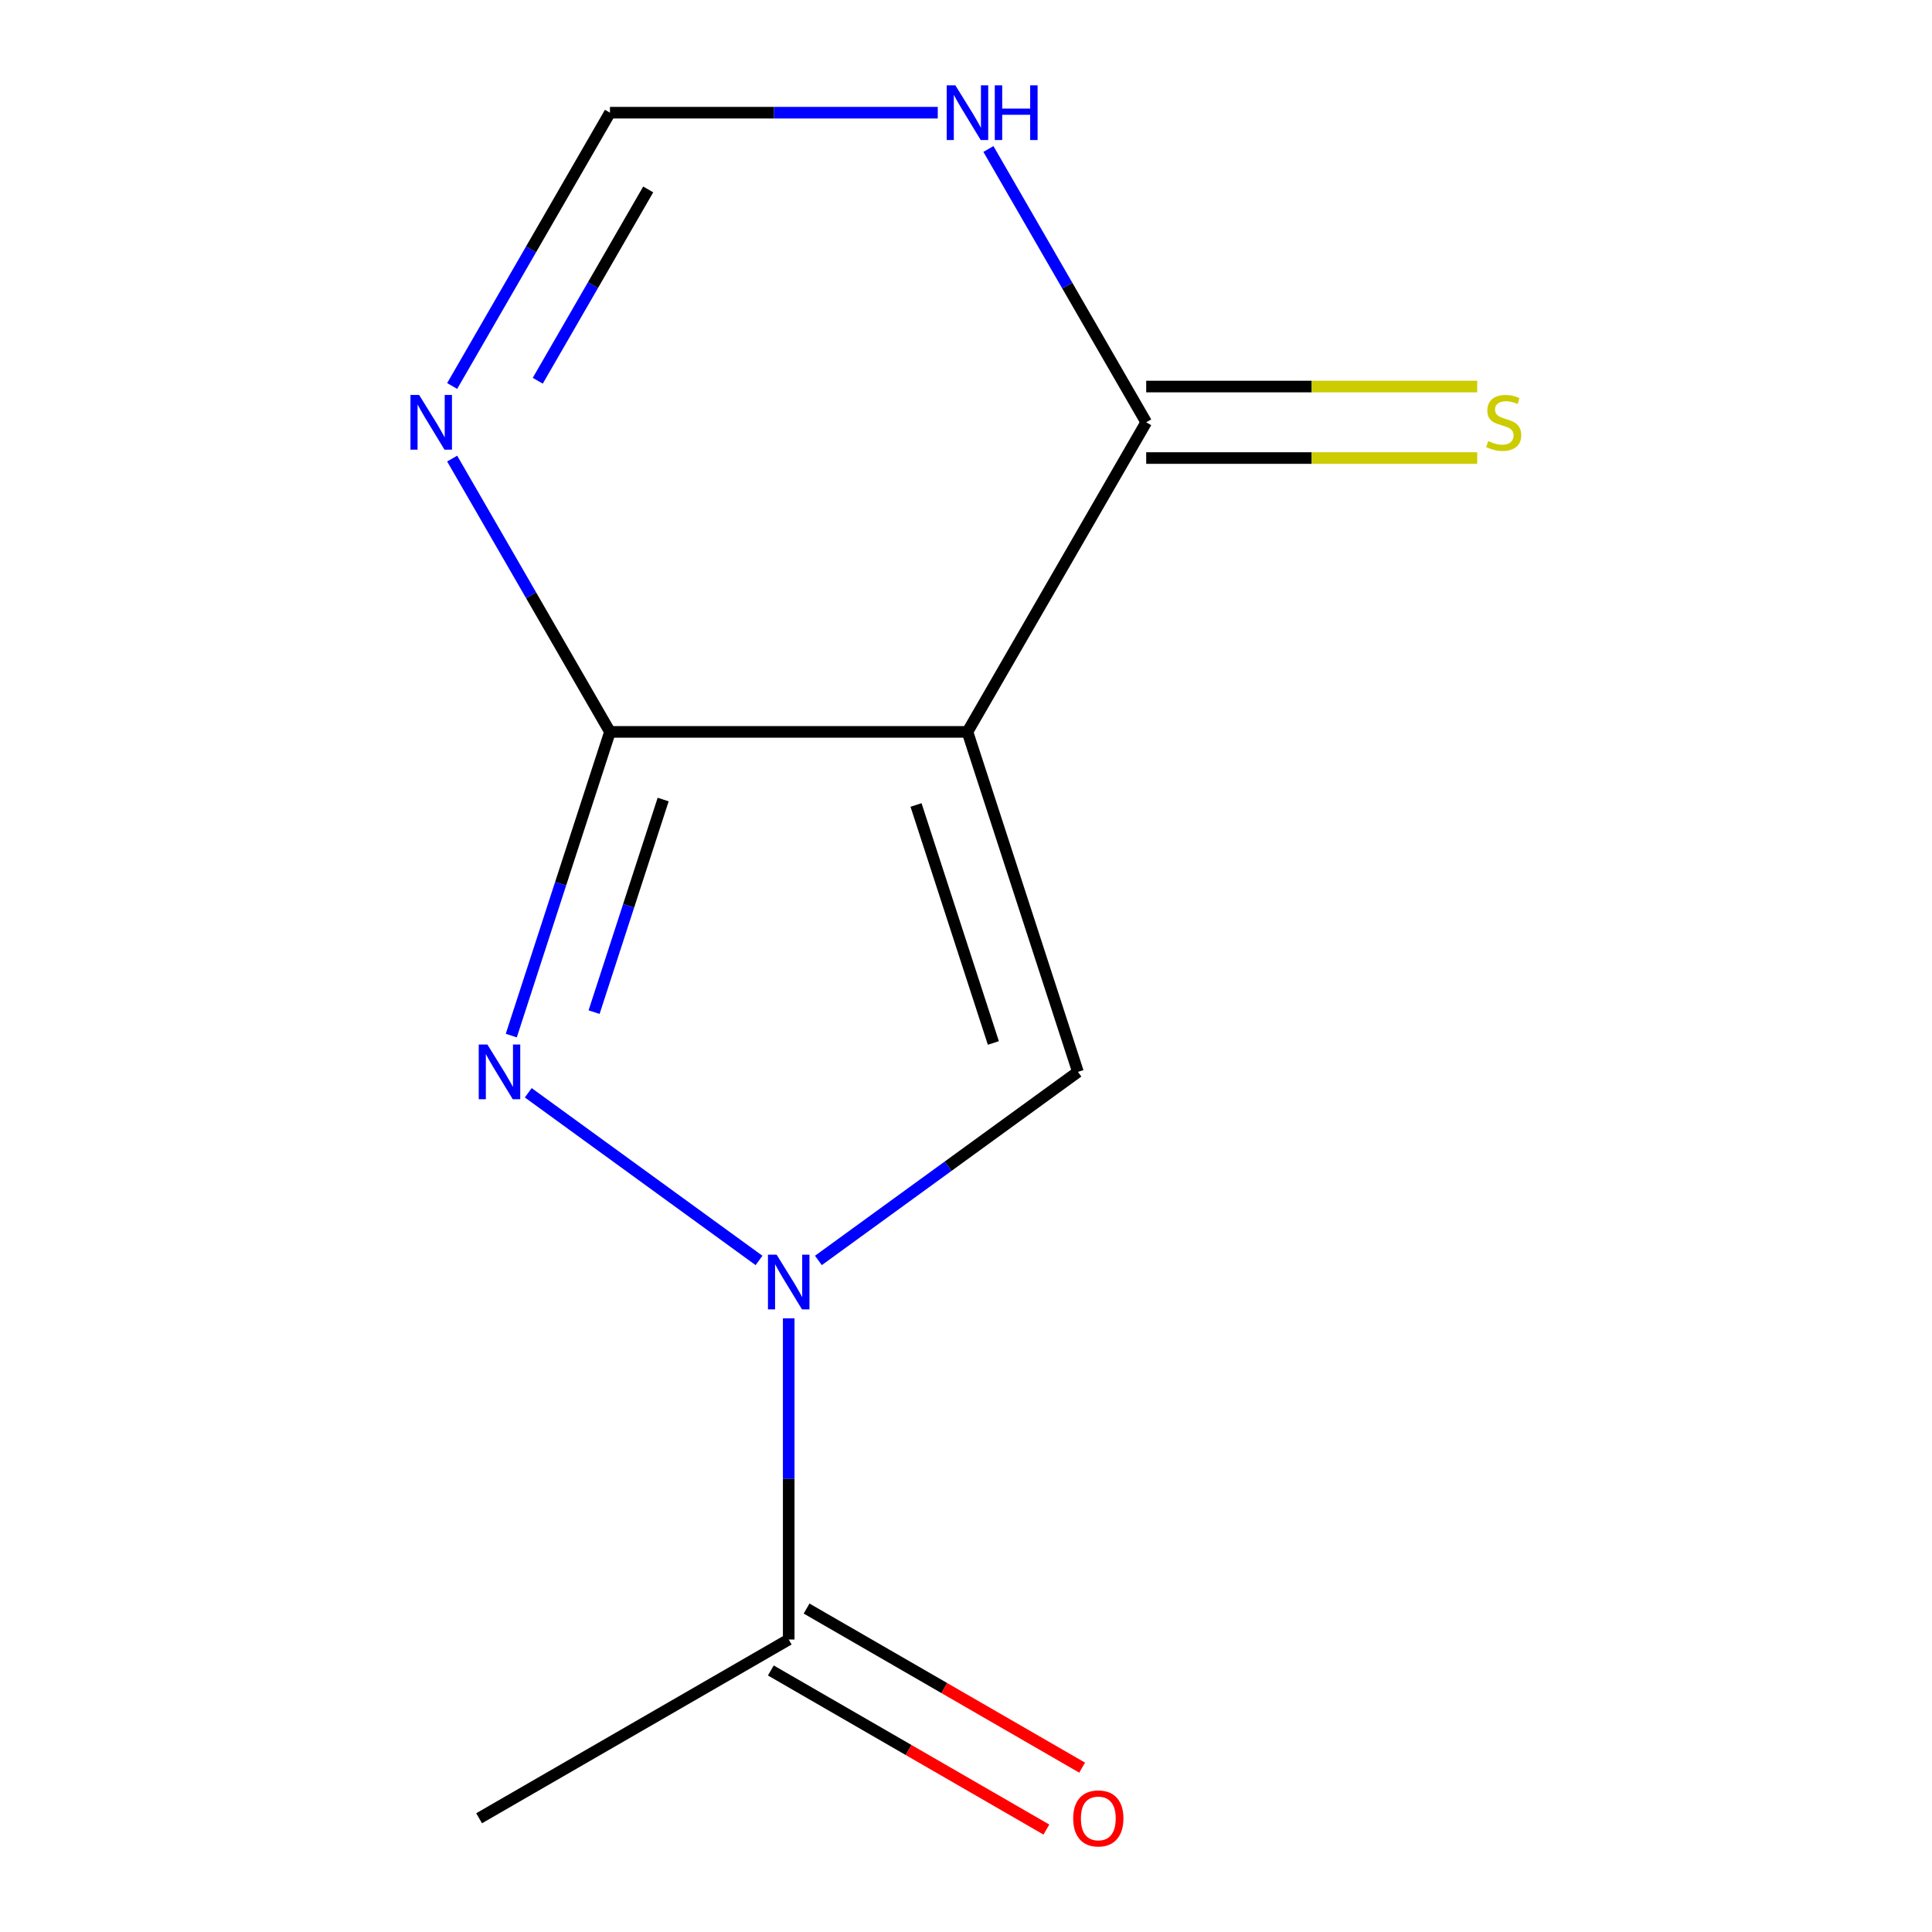 <?xml version='1.0' encoding='iso-8859-1'?>
<svg version='1.1' baseProfile='full'
              xmlns='http://www.w3.org/2000/svg'
                      xmlns:rdkit='http://www.rdkit.org/xml'
                      xmlns:xlink='http://www.w3.org/1999/xlink'
                  xml:space='preserve'
width='1000px' height='1000px' viewBox='0 0 1000 1000'>
<!-- END OF HEADER -->
<rect style='opacity:1.0;fill:#FFFFFF;stroke:none' width='1000' height='1000' x='0' y='0'> </rect>
<path class='bond-0' d='M 500.755,378.824 L 315.716,378.824' style='fill:none;fill-rule:evenodd;stroke:#000000;stroke-width:6px;stroke-linecap:butt;stroke-linejoin:miter;stroke-opacity:1' />
<path class='bond-3' d='M 500.755,378.824 L 557.935,554.806' style='fill:none;fill-rule:evenodd;stroke:#000000;stroke-width:6px;stroke-linecap:butt;stroke-linejoin:miter;stroke-opacity:1' />
<path class='bond-3' d='M 474.135,416.657 L 514.161,539.845' style='fill:none;fill-rule:evenodd;stroke:#000000;stroke-width:6px;stroke-linecap:butt;stroke-linejoin:miter;stroke-opacity:1' />
<path class='bond-4' d='M 500.755,378.824 L 593.274,218.575' style='fill:none;fill-rule:evenodd;stroke:#000000;stroke-width:6px;stroke-linecap:butt;stroke-linejoin:miter;stroke-opacity:1' />
<path class='bond-2' d='M 315.716,378.824 L 290.178,457.422' style='fill:none;fill-rule:evenodd;stroke:#000000;stroke-width:6px;stroke-linecap:butt;stroke-linejoin:miter;stroke-opacity:1' />
<path class='bond-2' d='M 290.178,457.422 L 264.639,536.02' style='fill:none;fill-rule:evenodd;stroke:#0000FF;stroke-width:6px;stroke-linecap:butt;stroke-linejoin:miter;stroke-opacity:1' />
<path class='bond-2' d='M 343.251,413.839 L 325.374,468.858' style='fill:none;fill-rule:evenodd;stroke:#000000;stroke-width:6px;stroke-linecap:butt;stroke-linejoin:miter;stroke-opacity:1' />
<path class='bond-2' d='M 325.374,468.858 L 307.497,523.877' style='fill:none;fill-rule:evenodd;stroke:#0000FF;stroke-width:6px;stroke-linecap:butt;stroke-linejoin:miter;stroke-opacity:1' />
<path class='bond-5' d='M 315.716,378.824 L 274.879,308.093' style='fill:none;fill-rule:evenodd;stroke:#000000;stroke-width:6px;stroke-linecap:butt;stroke-linejoin:miter;stroke-opacity:1' />
<path class='bond-5' d='M 274.879,308.093 L 234.042,237.361' style='fill:none;fill-rule:evenodd;stroke:#0000FF;stroke-width:6px;stroke-linecap:butt;stroke-linejoin:miter;stroke-opacity:1' />
<path class='bond-1' d='M 423.601,652.405 L 490.768,603.606' style='fill:none;fill-rule:evenodd;stroke:#0000FF;stroke-width:6px;stroke-linecap:butt;stroke-linejoin:miter;stroke-opacity:1' />
<path class='bond-1' d='M 490.768,603.606 L 557.935,554.806' style='fill:none;fill-rule:evenodd;stroke:#000000;stroke-width:6px;stroke-linecap:butt;stroke-linejoin:miter;stroke-opacity:1' />
<path class='bond-7' d='M 408.235,682.355 L 408.235,765.482' style='fill:none;fill-rule:evenodd;stroke:#0000FF;stroke-width:6px;stroke-linecap:butt;stroke-linejoin:miter;stroke-opacity:1' />
<path class='bond-7' d='M 408.235,765.482 L 408.235,848.608' style='fill:none;fill-rule:evenodd;stroke:#000000;stroke-width:6px;stroke-linecap:butt;stroke-linejoin:miter;stroke-opacity:1' />
<path class='bond-12' d='M 392.869,652.405 L 273.427,565.625' style='fill:none;fill-rule:evenodd;stroke:#0000FF;stroke-width:6px;stroke-linecap:butt;stroke-linejoin:miter;stroke-opacity:1' />
<path class='bond-6' d='M 593.274,218.575 L 552.437,147.844' style='fill:none;fill-rule:evenodd;stroke:#000000;stroke-width:6px;stroke-linecap:butt;stroke-linejoin:miter;stroke-opacity:1' />
<path class='bond-6' d='M 552.437,147.844 L 511.601,77.113' style='fill:none;fill-rule:evenodd;stroke:#0000FF;stroke-width:6px;stroke-linecap:butt;stroke-linejoin:miter;stroke-opacity:1' />
<path class='bond-9' d='M 593.274,237.079 L 678.94,237.079' style='fill:none;fill-rule:evenodd;stroke:#000000;stroke-width:6px;stroke-linecap:butt;stroke-linejoin:miter;stroke-opacity:1' />
<path class='bond-9' d='M 678.94,237.079 L 764.607,237.079' style='fill:none;fill-rule:evenodd;stroke:#CCCC00;stroke-width:6px;stroke-linecap:butt;stroke-linejoin:miter;stroke-opacity:1' />
<path class='bond-9' d='M 593.274,200.071 L 678.94,200.071' style='fill:none;fill-rule:evenodd;stroke:#000000;stroke-width:6px;stroke-linecap:butt;stroke-linejoin:miter;stroke-opacity:1' />
<path class='bond-9' d='M 678.94,200.071 L 764.607,200.071' style='fill:none;fill-rule:evenodd;stroke:#CCCC00;stroke-width:6px;stroke-linecap:butt;stroke-linejoin:miter;stroke-opacity:1' />
<path class='bond-13' d='M 234.042,199.789 L 274.879,129.058' style='fill:none;fill-rule:evenodd;stroke:#0000FF;stroke-width:6px;stroke-linecap:butt;stroke-linejoin:miter;stroke-opacity:1' />
<path class='bond-13' d='M 274.879,129.058 L 315.716,58.327' style='fill:none;fill-rule:evenodd;stroke:#000000;stroke-width:6px;stroke-linecap:butt;stroke-linejoin:miter;stroke-opacity:1' />
<path class='bond-13' d='M 278.343,197.074 L 306.929,147.562' style='fill:none;fill-rule:evenodd;stroke:#0000FF;stroke-width:6px;stroke-linecap:butt;stroke-linejoin:miter;stroke-opacity:1' />
<path class='bond-13' d='M 306.929,147.562 L 335.514,98.05' style='fill:none;fill-rule:evenodd;stroke:#000000;stroke-width:6px;stroke-linecap:butt;stroke-linejoin:miter;stroke-opacity:1' />
<path class='bond-8' d='M 485.389,58.327 L 400.552,58.327' style='fill:none;fill-rule:evenodd;stroke:#0000FF;stroke-width:6px;stroke-linecap:butt;stroke-linejoin:miter;stroke-opacity:1' />
<path class='bond-8' d='M 400.552,58.327 L 315.716,58.327' style='fill:none;fill-rule:evenodd;stroke:#000000;stroke-width:6px;stroke-linecap:butt;stroke-linejoin:miter;stroke-opacity:1' />
<path class='bond-10' d='M 398.983,864.633 L 470.294,905.805' style='fill:none;fill-rule:evenodd;stroke:#000000;stroke-width:6px;stroke-linecap:butt;stroke-linejoin:miter;stroke-opacity:1' />
<path class='bond-10' d='M 470.294,905.805 L 541.606,946.976' style='fill:none;fill-rule:evenodd;stroke:#FF0000;stroke-width:6px;stroke-linecap:butt;stroke-linejoin:miter;stroke-opacity:1' />
<path class='bond-10' d='M 417.487,832.583 L 488.798,873.755' style='fill:none;fill-rule:evenodd;stroke:#000000;stroke-width:6px;stroke-linecap:butt;stroke-linejoin:miter;stroke-opacity:1' />
<path class='bond-10' d='M 488.798,873.755 L 560.109,914.926' style='fill:none;fill-rule:evenodd;stroke:#FF0000;stroke-width:6px;stroke-linecap:butt;stroke-linejoin:miter;stroke-opacity:1' />
<path class='bond-11' d='M 408.235,848.608 L 247.987,941.128' style='fill:none;fill-rule:evenodd;stroke:#000000;stroke-width:6px;stroke-linecap:butt;stroke-linejoin:miter;stroke-opacity:1' />
<path  class='atom-2' d='M 401.975 649.409
L 411.255 664.409
Q 412.175 665.889, 413.655 668.569
Q 415.135 671.249, 415.215 671.409
L 415.215 649.409
L 418.975 649.409
L 418.975 677.729
L 415.095 677.729
L 405.135 661.329
Q 403.975 659.409, 402.735 657.209
Q 401.535 655.009, 401.175 654.329
L 401.175 677.729
L 397.495 677.729
L 397.495 649.409
L 401.975 649.409
' fill='#0000FF'/>
<path  class='atom-3' d='M 252.275 540.646
L 261.555 555.646
Q 262.475 557.126, 263.955 559.806
Q 265.435 562.486, 265.515 562.646
L 265.515 540.646
L 269.275 540.646
L 269.275 568.966
L 265.395 568.966
L 255.435 552.566
Q 254.275 550.646, 253.035 548.446
Q 251.835 546.246, 251.475 545.566
L 251.475 568.966
L 247.795 568.966
L 247.795 540.646
L 252.275 540.646
' fill='#0000FF'/>
<path  class='atom-6' d='M 216.936 204.415
L 226.216 219.415
Q 227.136 220.895, 228.616 223.575
Q 230.096 226.255, 230.176 226.415
L 230.176 204.415
L 233.936 204.415
L 233.936 232.735
L 230.056 232.735
L 220.096 216.335
Q 218.936 214.415, 217.696 212.215
Q 216.496 210.015, 216.136 209.335
L 216.136 232.735
L 212.456 232.735
L 212.456 204.415
L 216.936 204.415
' fill='#0000FF'/>
<path  class='atom-7' d='M 494.495 44.167
L 503.775 59.167
Q 504.695 60.647, 506.175 63.327
Q 507.655 66.007, 507.735 66.167
L 507.735 44.167
L 511.495 44.167
L 511.495 72.487
L 507.615 72.487
L 497.655 56.087
Q 496.495 54.167, 495.255 51.967
Q 494.055 49.767, 493.695 49.087
L 493.695 72.487
L 490.015 72.487
L 490.015 44.167
L 494.495 44.167
' fill='#0000FF'/>
<path  class='atom-7' d='M 514.895 44.167
L 518.735 44.167
L 518.735 56.207
L 533.215 56.207
L 533.215 44.167
L 537.055 44.167
L 537.055 72.487
L 533.215 72.487
L 533.215 59.407
L 518.735 59.407
L 518.735 72.487
L 514.895 72.487
L 514.895 44.167
' fill='#0000FF'/>
<path  class='atom-10' d='M 770.313 228.295
Q 770.633 228.415, 771.953 228.975
Q 773.273 229.535, 774.713 229.895
Q 776.193 230.215, 777.633 230.215
Q 780.313 230.215, 781.873 228.935
Q 783.433 227.615, 783.433 225.335
Q 783.433 223.775, 782.633 222.815
Q 781.873 221.855, 780.673 221.335
Q 779.473 220.815, 777.473 220.215
Q 774.953 219.455, 773.433 218.735
Q 771.953 218.015, 770.873 216.495
Q 769.833 214.975, 769.833 212.415
Q 769.833 208.855, 772.233 206.655
Q 774.673 204.455, 779.473 204.455
Q 782.753 204.455, 786.473 206.015
L 785.553 209.095
Q 782.153 207.695, 779.593 207.695
Q 776.833 207.695, 775.313 208.855
Q 773.793 209.975, 773.833 211.935
Q 773.833 213.455, 774.593 214.375
Q 775.393 215.295, 776.513 215.815
Q 777.673 216.335, 779.593 216.935
Q 782.153 217.735, 783.673 218.535
Q 785.193 219.335, 786.273 220.975
Q 787.393 222.575, 787.393 225.335
Q 787.393 229.255, 784.753 231.375
Q 782.153 233.455, 777.793 233.455
Q 775.273 233.455, 773.353 232.895
Q 771.473 232.375, 769.233 231.455
L 770.313 228.295
' fill='#CCCC00'/>
<path  class='atom-11' d='M 555.483 941.208
Q 555.483 934.408, 558.843 930.608
Q 562.203 926.808, 568.483 926.808
Q 574.763 926.808, 578.123 930.608
Q 581.483 934.408, 581.483 941.208
Q 581.483 948.088, 578.083 952.008
Q 574.683 955.888, 568.483 955.888
Q 562.243 955.888, 558.843 952.008
Q 555.483 948.128, 555.483 941.208
M 568.483 952.688
Q 572.803 952.688, 575.123 949.808
Q 577.483 946.888, 577.483 941.208
Q 577.483 935.648, 575.123 932.848
Q 572.803 930.008, 568.483 930.008
Q 564.163 930.008, 561.803 932.808
Q 559.483 935.608, 559.483 941.208
Q 559.483 946.928, 561.803 949.808
Q 564.163 952.688, 568.483 952.688
' fill='#FF0000'/>
</svg>
